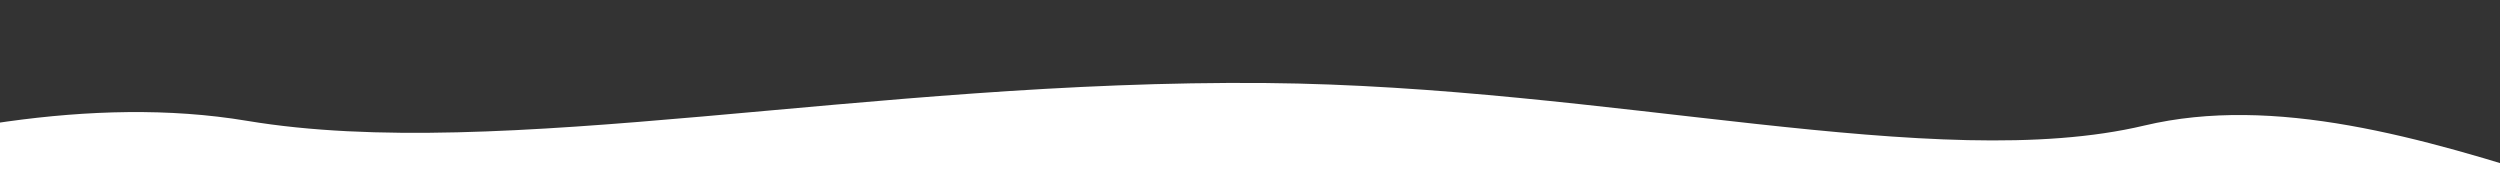 <svg width="1680" height="119" viewBox="0 0 1680 119" fill="none" xmlns="http://www.w3.org/2000/svg">
<rect x="0" y="0" width="1680" height="119" fill="#333333" stroke="none"/>
<path d="M165.987 81.196C-43.827 46.166 -291.05 178.843 -365.254 177.359L581.497 278.643L2084.22 202.099L2163.69 0.427C2134.64 2.953 2130.29 159.218 1993.75 177.322C1835.07 198.361 1615.69 42.87 1440.98 84.366C1301.34 117.534 1081.63 57.819 850.552 55.793C582.832 53.446 336.716 109.701 165.987 81.196Z" fill="white"/>
</svg>
